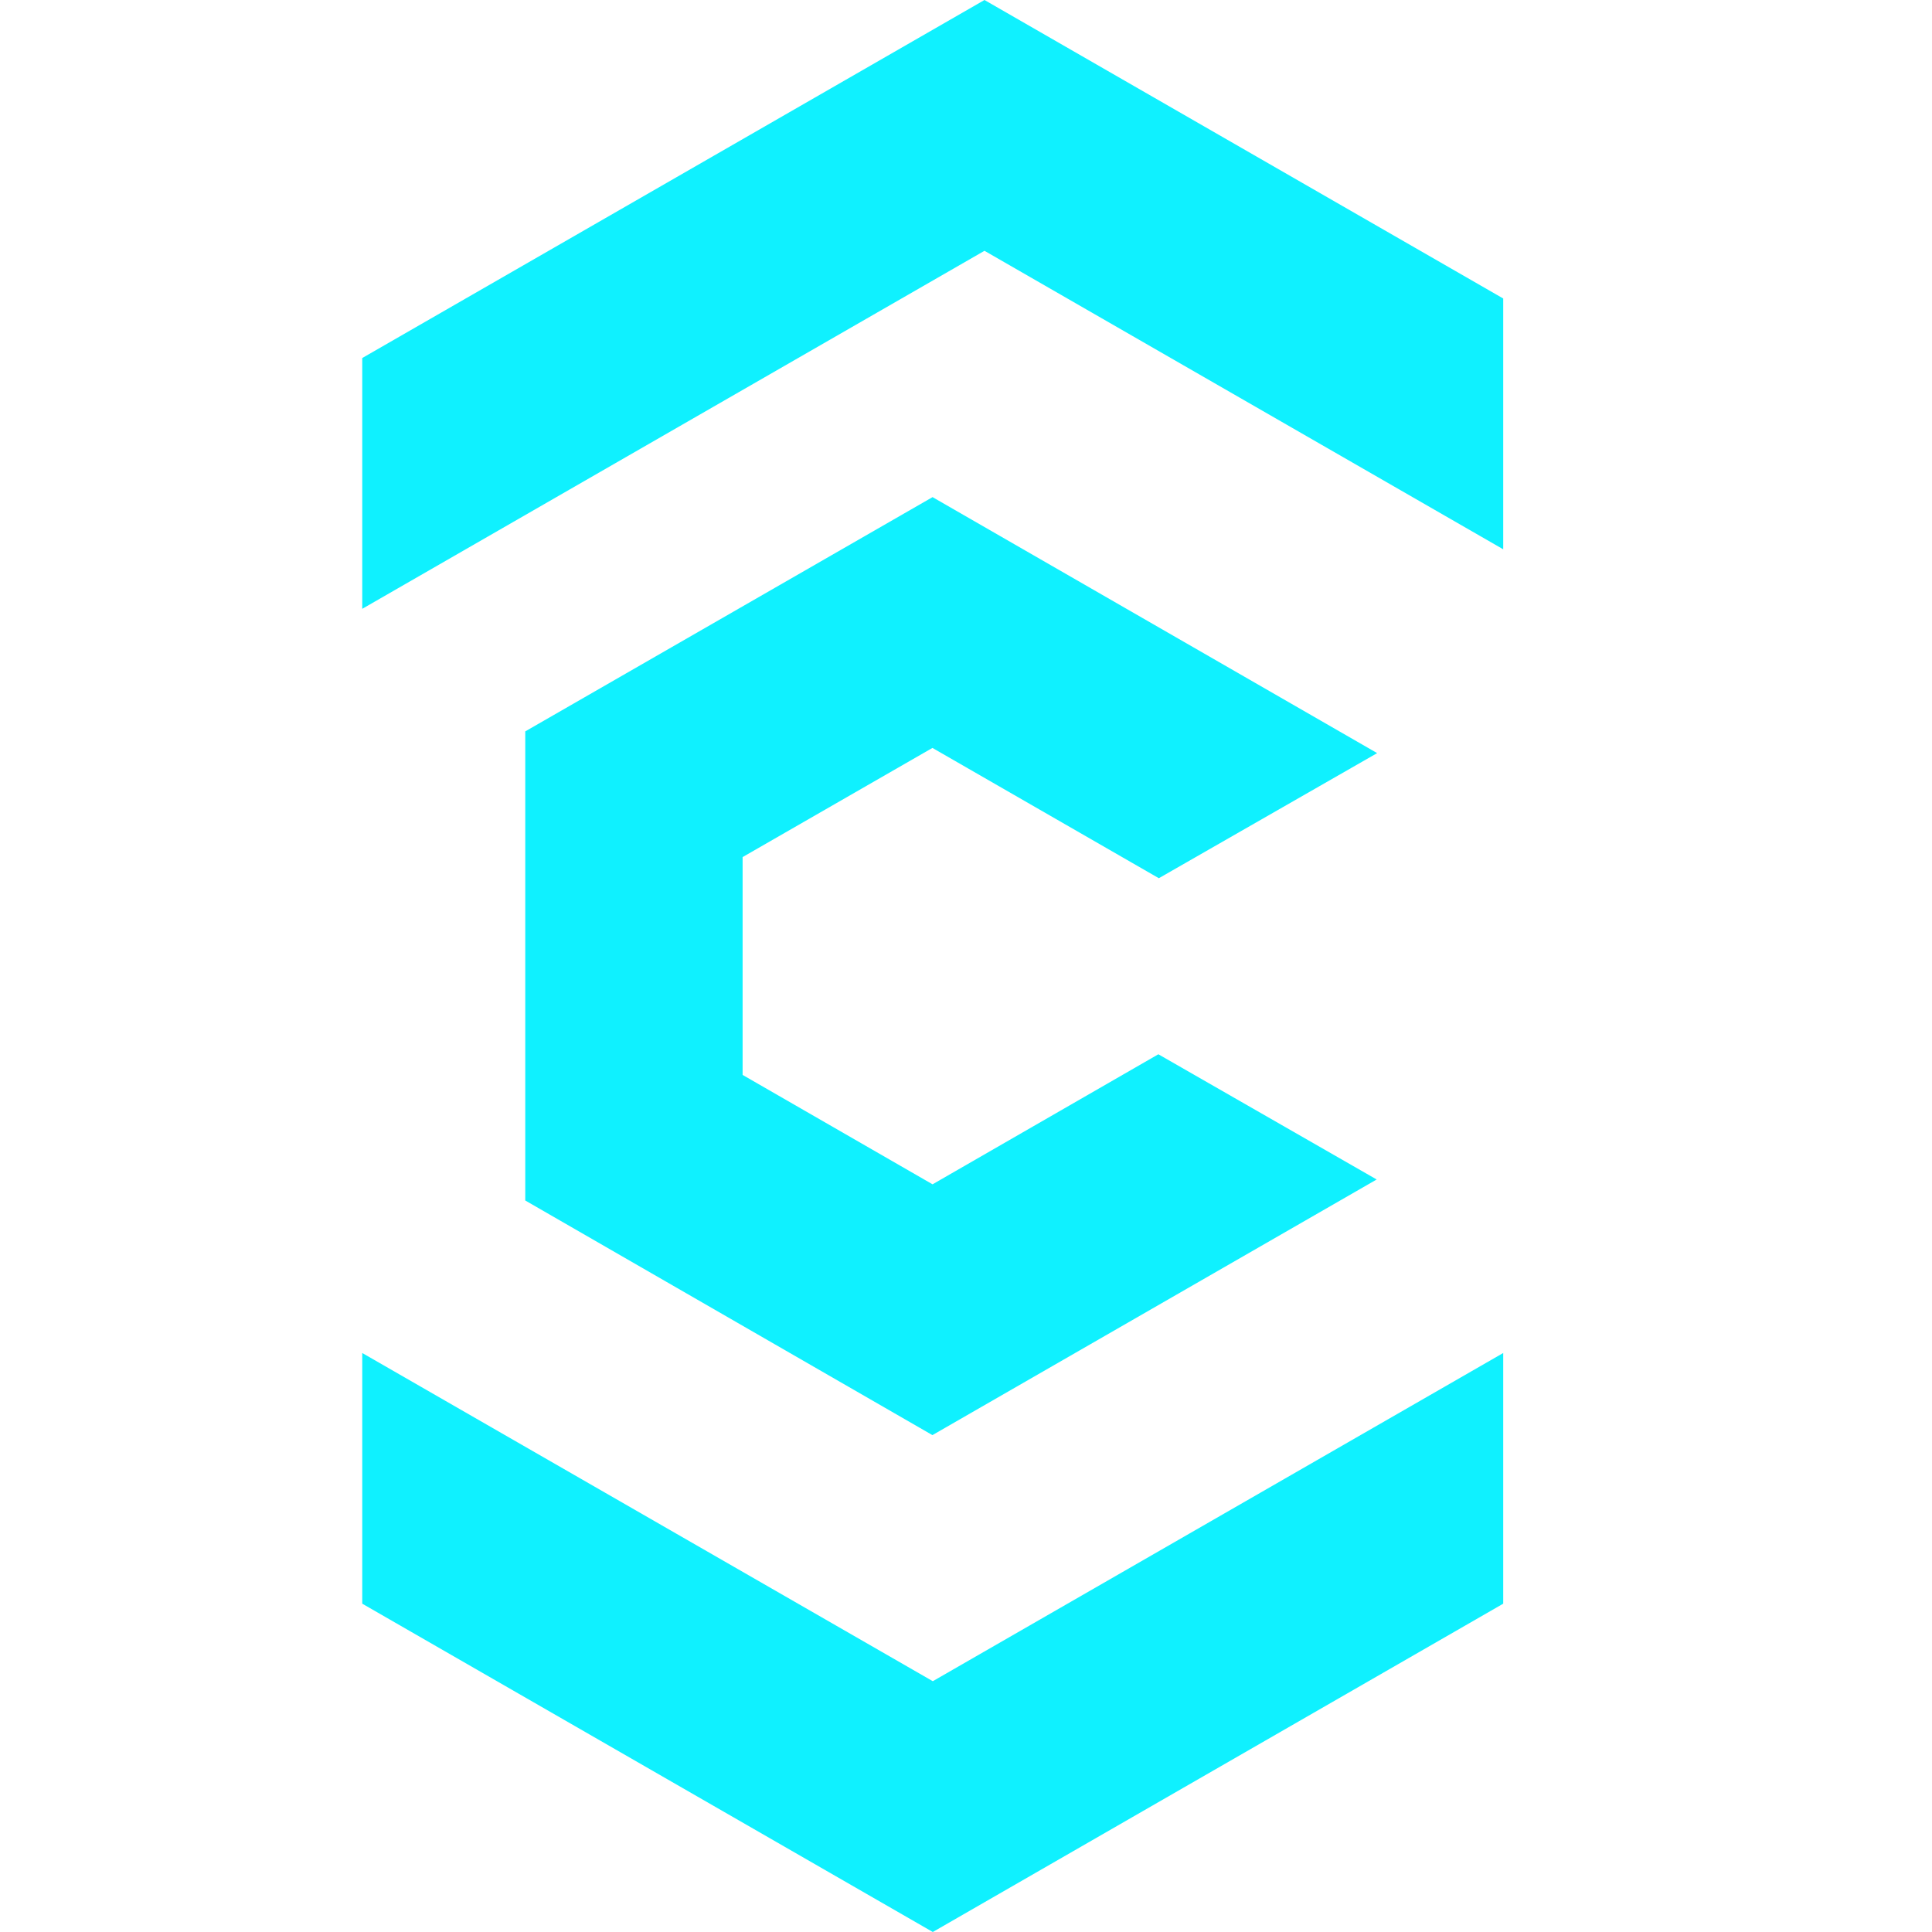 <svg width="16" height="16" viewBox="0 0 16 16" fill="none" xmlns="http://www.w3.org/2000/svg">
<path fill-rule="evenodd" clip-rule="evenodd" d="M3 2.965V5.042L8.153 2.077L12.449 4.549V2.472L8.153 0L3 2.965ZM3 11.205V13.281L7.725 16L12.449 13.281V11.205L7.725 13.923L3 11.205ZM11.405 6.237L7.723 4.117L4.35 6.057V9.942L7.722 11.885L11.401 9.768L9.593 8.731L7.723 9.808L6.15 8.902V7.098L7.722 6.194L9.597 7.273L11.405 6.237Z" fill="#0FF1FF"/>
</svg>
